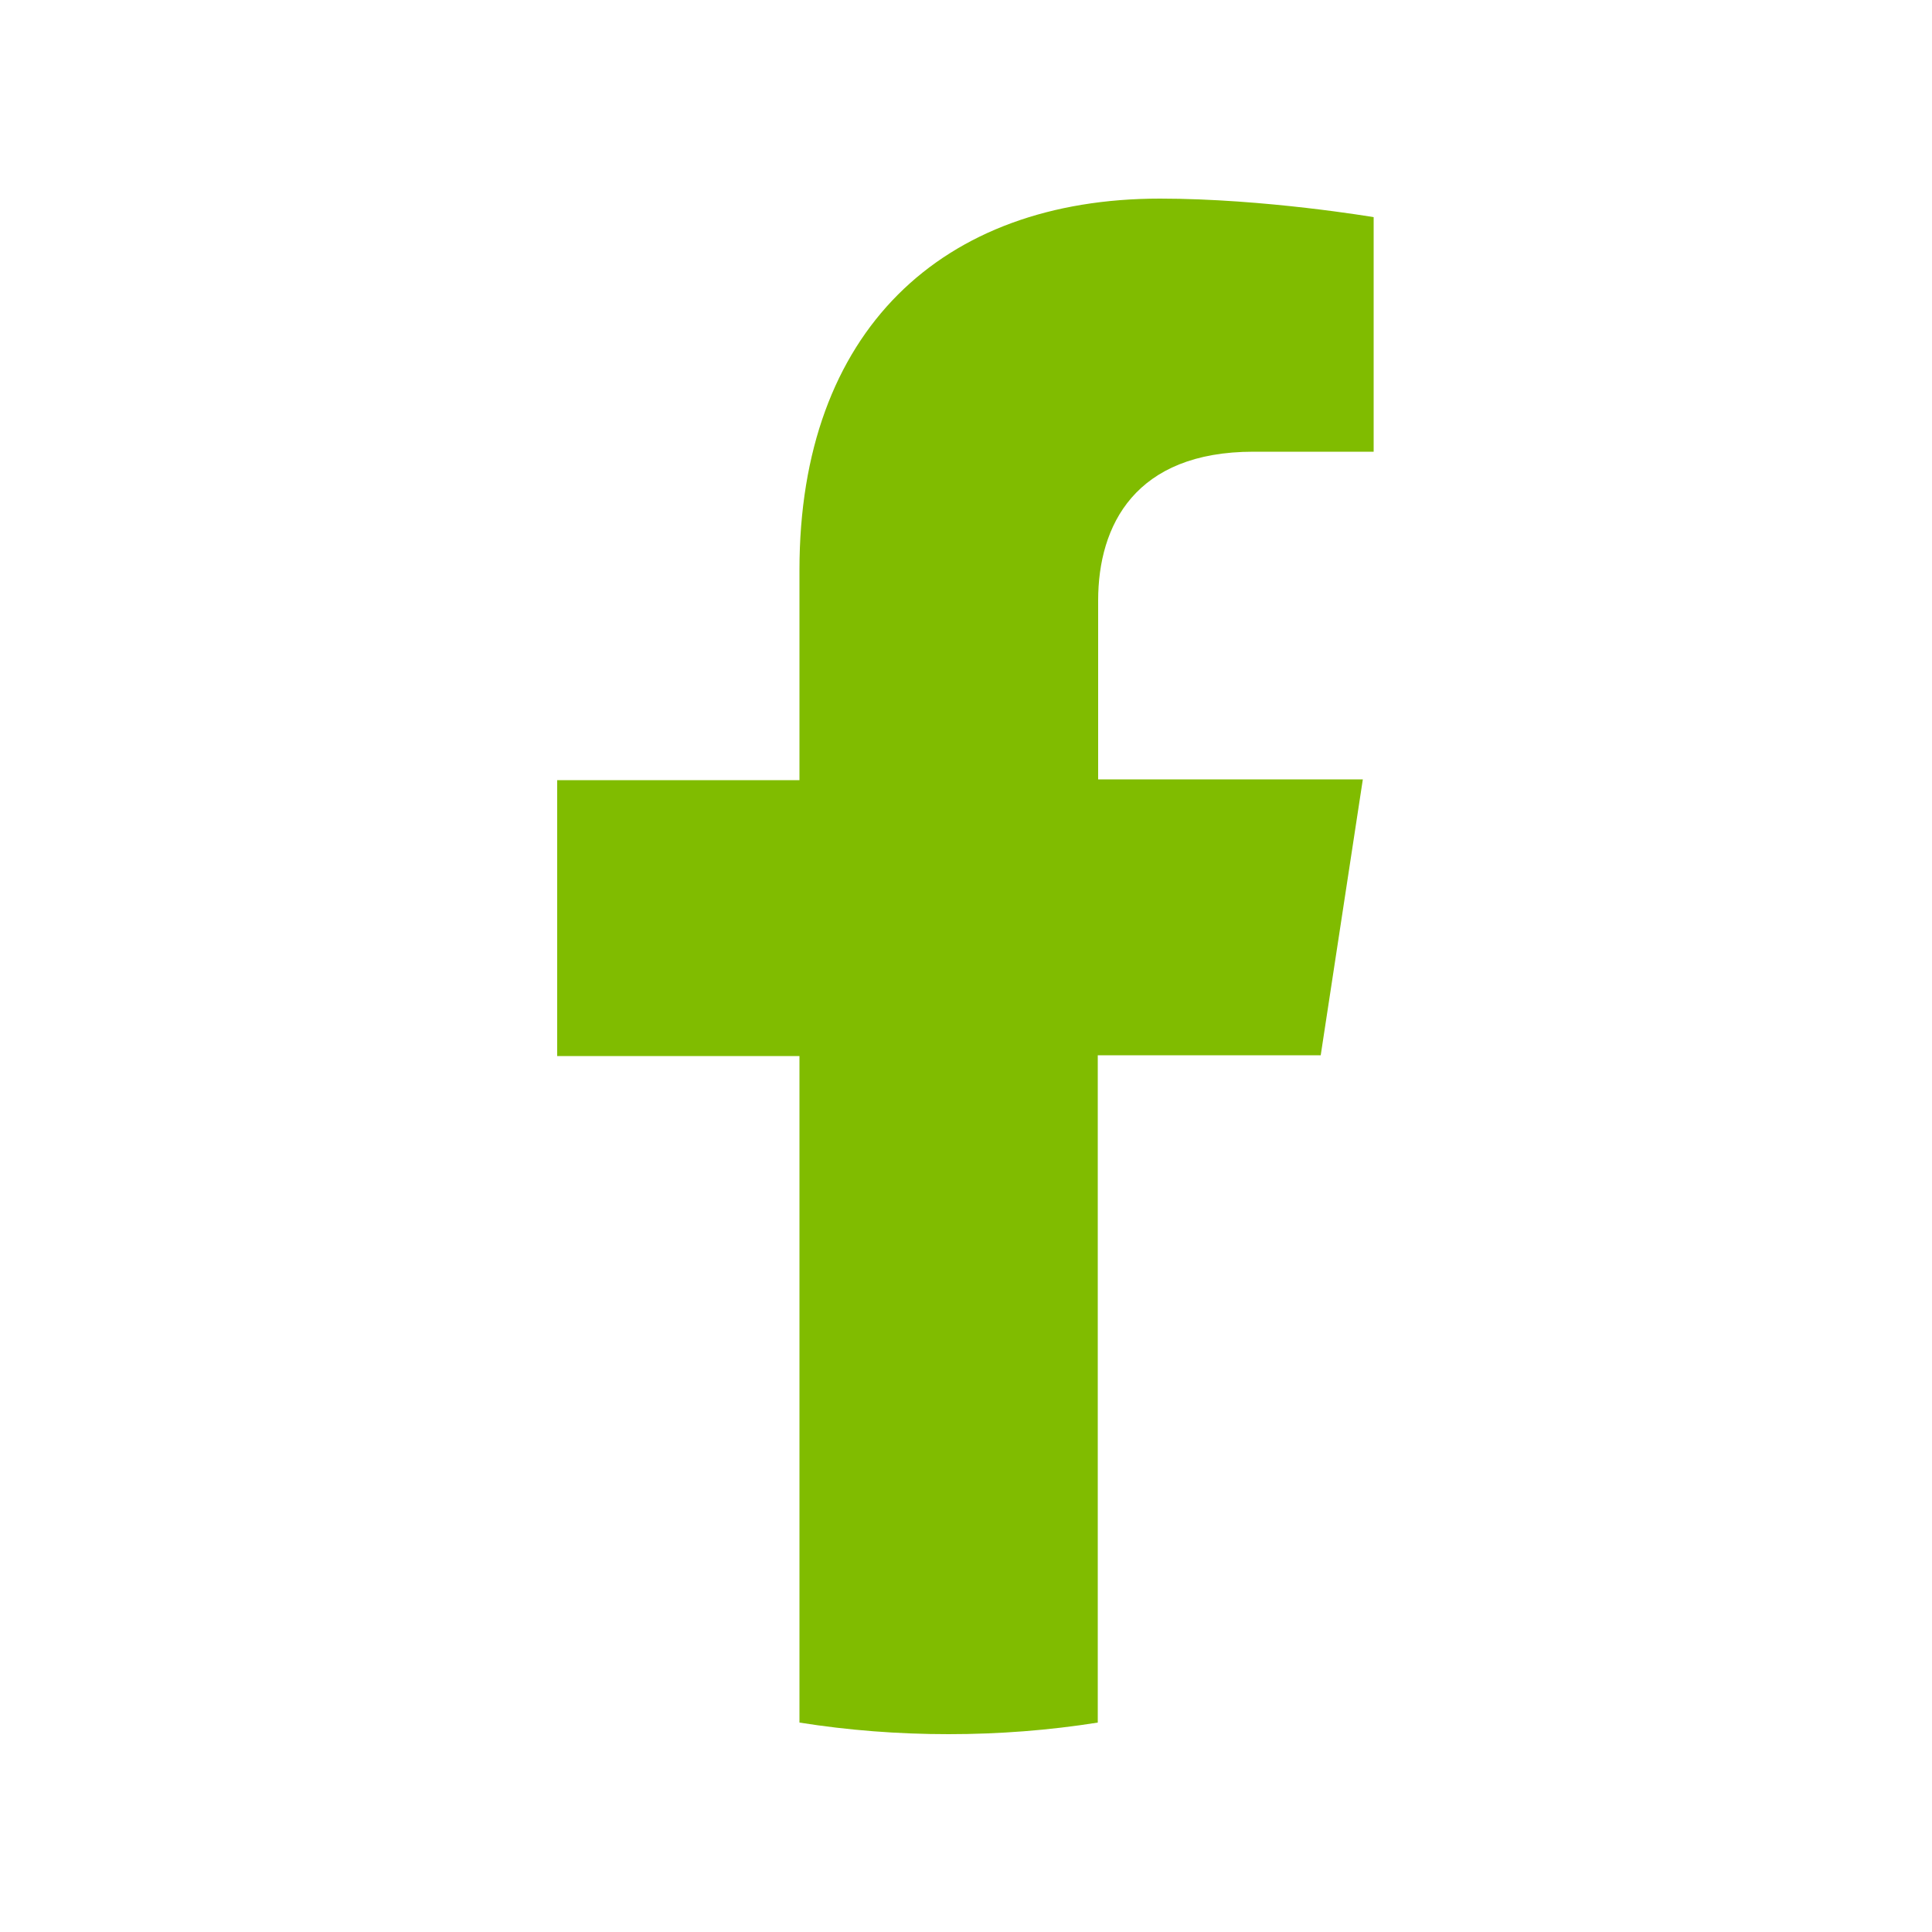 <?xml version="1.0" encoding="utf-8"?>
<!-- Generator: Adobe Illustrator 24.0.3, SVG Export Plug-In . SVG Version: 6.00 Build 0)  -->
<svg version="1.1" id="Layer_1" xmlns="http://www.w3.org/2000/svg" xmlns:xlink="http://www.w3.org/1999/xlink" x="0px" y="0px"
	 viewBox="0 0 50 50" style="enable-background:new 0 0 50 50;" xml:space="preserve">
<style type="text/css">
	.st0{fill:url(#SVGID_1_);}
	.st1{opacity:0.79;clip-path:url(#SVGID_3_);fill:url(#SVGID_4_);}
	.st2{fill:none;stroke:#4D4D4D;stroke-miterlimit:10;}
	.st3{clip-path:url(#SVGID_10_);}
	.st4{fill:#A7D6FF;}
	.st5{fill:#FFFFFF;}
	.st6{fill:none;stroke:#4D4D4D;stroke-width:3;stroke-miterlimit:10;}
	.st7{fill:#C1E2B7;}
	.st8{fill:none;stroke:#124734;stroke-width:2;stroke-miterlimit:10;}
	.st9{fill:#124734;}
	.st10{fill:#0071AA;}
	.st11{fill:#947C52;}
	.st12{fill:#124734;stroke:#FFFFFF;stroke-miterlimit:10;}
	.st13{fill:#0D3023;}
	.st14{fill:url(#SVGID_15_);}
	.st15{fill:url(#SVGID_16_);}
	.st16{fill:url(#SVGID_17_);}
	.st17{fill:url(#SVGID_18_);}
	.st18{fill:url(#SVGID_19_);}
	.st19{fill:url(#SVGID_20_);}
	.st20{fill:url(#SVGID_21_);}
	.st21{fill:url(#SVGID_22_);}
	.st22{opacity:0.2;clip-path:url(#SVGID_24_);}
	.st23{clip-path:url(#SVGID_26_);}
	.st24{opacity:0.2;clip-path:url(#SVGID_26_);}
	.st25{opacity:0.2;clip-path:url(#SVGID_28_);}
	.st26{opacity:0.2;clip-path:url(#SVGID_30_);}
	.st27{opacity:0.2;clip-path:url(#SVGID_32_);}
	.st28{opacity:0.15;clip-path:url(#SVGID_34_);}
	.st29{opacity:0.2;clip-path:url(#SVGID_38_);}
	.st30{opacity:0.2;clip-path:url(#SVGID_40_);}
	.st31{opacity:0.2;clip-path:url(#SVGID_42_);}
	.st32{opacity:0.2;clip-path:url(#SVGID_44_);}
	.st33{clip-path:url(#SVGID_46_);}
	.st34{opacity:0.2;clip-path:url(#SVGID_46_);}
	.st35{opacity:0.2;clip-path:url(#SVGID_48_);}
	.st36{clip-path:url(#SVGID_50_);}
	.st37{opacity:0.2;clip-path:url(#SVGID_50_);}
	.st38{fill:url(#SVGID_51_);}
	.st39{opacity:0.79;clip-path:url(#SVGID_53_);fill:url(#SVGID_54_);}
	.st40{opacity:0.9;fill:#80BC00;}
	.st41{fill:none;stroke:#FFFFFF;stroke-linecap:round;stroke-linejoin:round;stroke-miterlimit:10;}
	.st42{fill:#D4D4D4;}
	.st43{fill:url(#SVGID_57_);}
	.st44{clip-path:url(#SVGID_61_);}
	.st45{fill:none;stroke:#124734;stroke-miterlimit:10;}
	.st46{fill:url(#SVGID_66_);}
	.st47{fill:url(#SVGID_67_);}
	.st48{fill:url(#SVGID_68_);}
	.st49{fill:url(#SVGID_69_);}
	.st50{fill:url(#SVGID_70_);}
	.st51{fill:url(#SVGID_71_);}
	.st52{fill:url(#SVGID_72_);}
	.st53{fill:url(#SVGID_73_);}
	.st54{opacity:0.61;clip-path:url(#SVGID_75_);}
	.st55{opacity:0.2;clip-path:url(#SVGID_77_);}
	.st56{opacity:0.2;clip-path:url(#SVGID_79_);}
	.st57{opacity:0.15;clip-path:url(#SVGID_81_);}
	.st58{opacity:0.2;clip-path:url(#SVGID_85_);}
	.st59{fill:url(#SVGID_86_);}
	.st60{fill:none;stroke:#FFFFFF;stroke-miterlimit:10;}
	.st61{fill:url(#SVGID_87_);}
	.st62{fill:url(#SVGID_88_);}
	.st63{fill:url(#SVGID_89_);}
	.st64{fill:url(#SVGID_90_);}
	.st65{fill:url(#SVGID_91_);}
	.st66{fill:url(#SVGID_92_);}
	.st67{fill:url(#SVGID_93_);}
	.st68{opacity:0.2;clip-path:url(#SVGID_95_);}
	.st69{opacity:0.2;clip-path:url(#SVGID_97_);}
	.st70{opacity:0.2;clip-path:url(#SVGID_99_);}
	.st71{clip-path:url(#SVGID_101_);}
	.st72{opacity:0.2;clip-path:url(#SVGID_101_);}
	.st73{fill:url(#SVGID_102_);}
	.st74{fill:url(#SVGID_103_);}
	.st75{fill:url(#SVGID_104_);}
	.st76{fill:url(#SVGID_105_);}
	.st77{fill:none;stroke:#124734;stroke-width:0.5;stroke-miterlimit:10;}
	.st78{fill:#D9D9D9;}
	.st79{fill:url(#SVGID_106_);}
	.st80{fill:none;stroke:#4D4D4D;stroke-width:0.75;stroke-miterlimit:10;}
	.st81{fill:url(#SVGID_107_);}
	.st82{fill:#4D4D4D;}
	.st83{fill:url(#SVGID_108_);}
	.st84{fill:#D0D0D0;}
	.st85{fill:#B6B6B6;}
	.st86{fill:#DEDEDE;}
	.st87{fill:url(#SVGID_115_);}
	.st88{fill:url(#SVGID_116_);}
	.st89{fill:url(#SVGID_117_);}
	.st90{fill:url(#SVGID_120_);}
	.st91{opacity:0.8;fill:url(#SVGID_121_);}
	.st92{fill:#80BC00;}
	.st93{fill:none;stroke:#FFFFFF;stroke-width:2;stroke-miterlimit:10;}
</style>
<path class="st92" d="M34.18,27.31l1.09-7.14h-6.85v-4.63c0-1.95,0.96-3.85,4.02-3.85h3.11V5.62c0,0-2.82-0.48-5.53-0.48
	c-5.64,0-9.33,3.42-9.33,9.61v5.44h-6.27v7.14h6.27v17.25c1.26,0.2,2.55,0.3,3.86,0.3c1.31,0,2.6-0.1,3.86-0.3V27.31H34.18z"/>
</svg>
